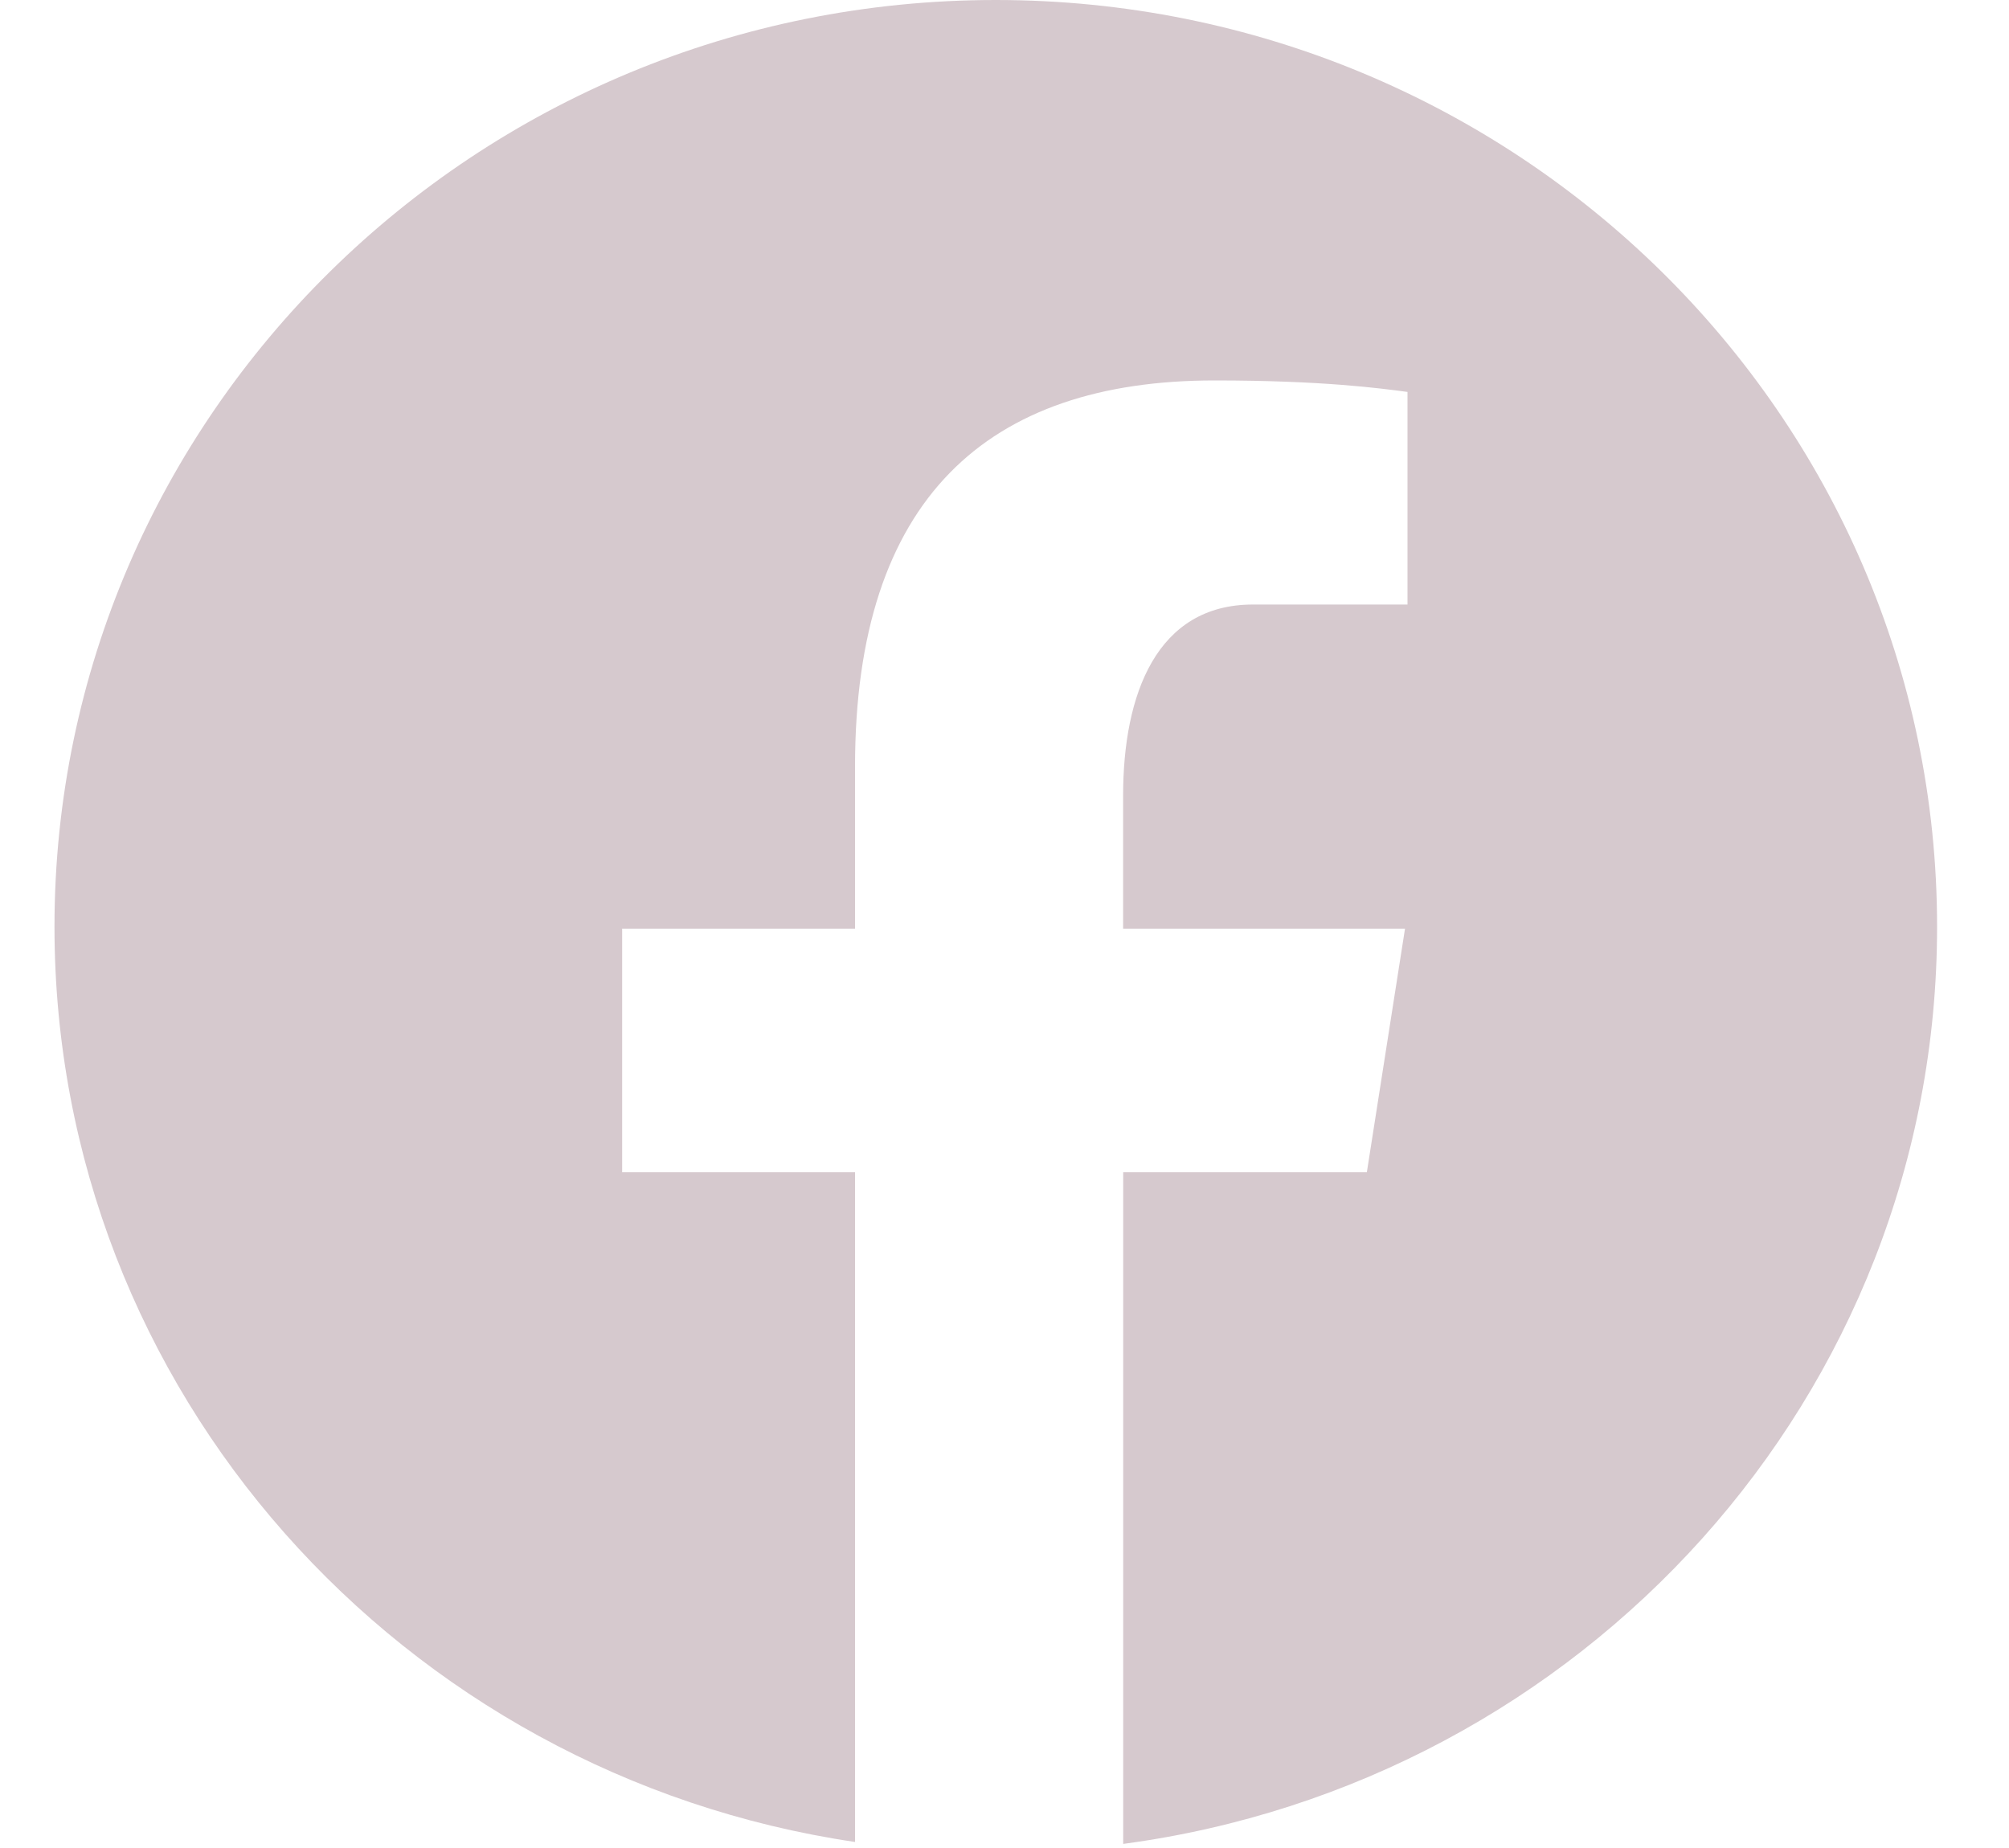 <svg width="25" height="23" viewBox="0 0 25 23" fill="none" xmlns="http://www.w3.org/2000/svg">
<path d="M12.391 0C5.922 0 0.678 5.164 0.678 11.534C0.678 17.316 5.004 22.091 10.64 22.925V14.59H7.742V11.558H10.64V9.541C10.64 6.201 12.293 4.735 15.112 4.735C16.463 4.735 17.176 4.833 17.515 4.878V7.524H15.591C14.394 7.524 13.976 8.641 13.976 9.901V11.558H17.484L17.009 14.59H13.977V22.949C19.695 22.186 24.105 17.372 24.105 11.534C24.105 5.164 18.861 0 12.391 0Z" fill="#D6C9CE"/>
</svg>
